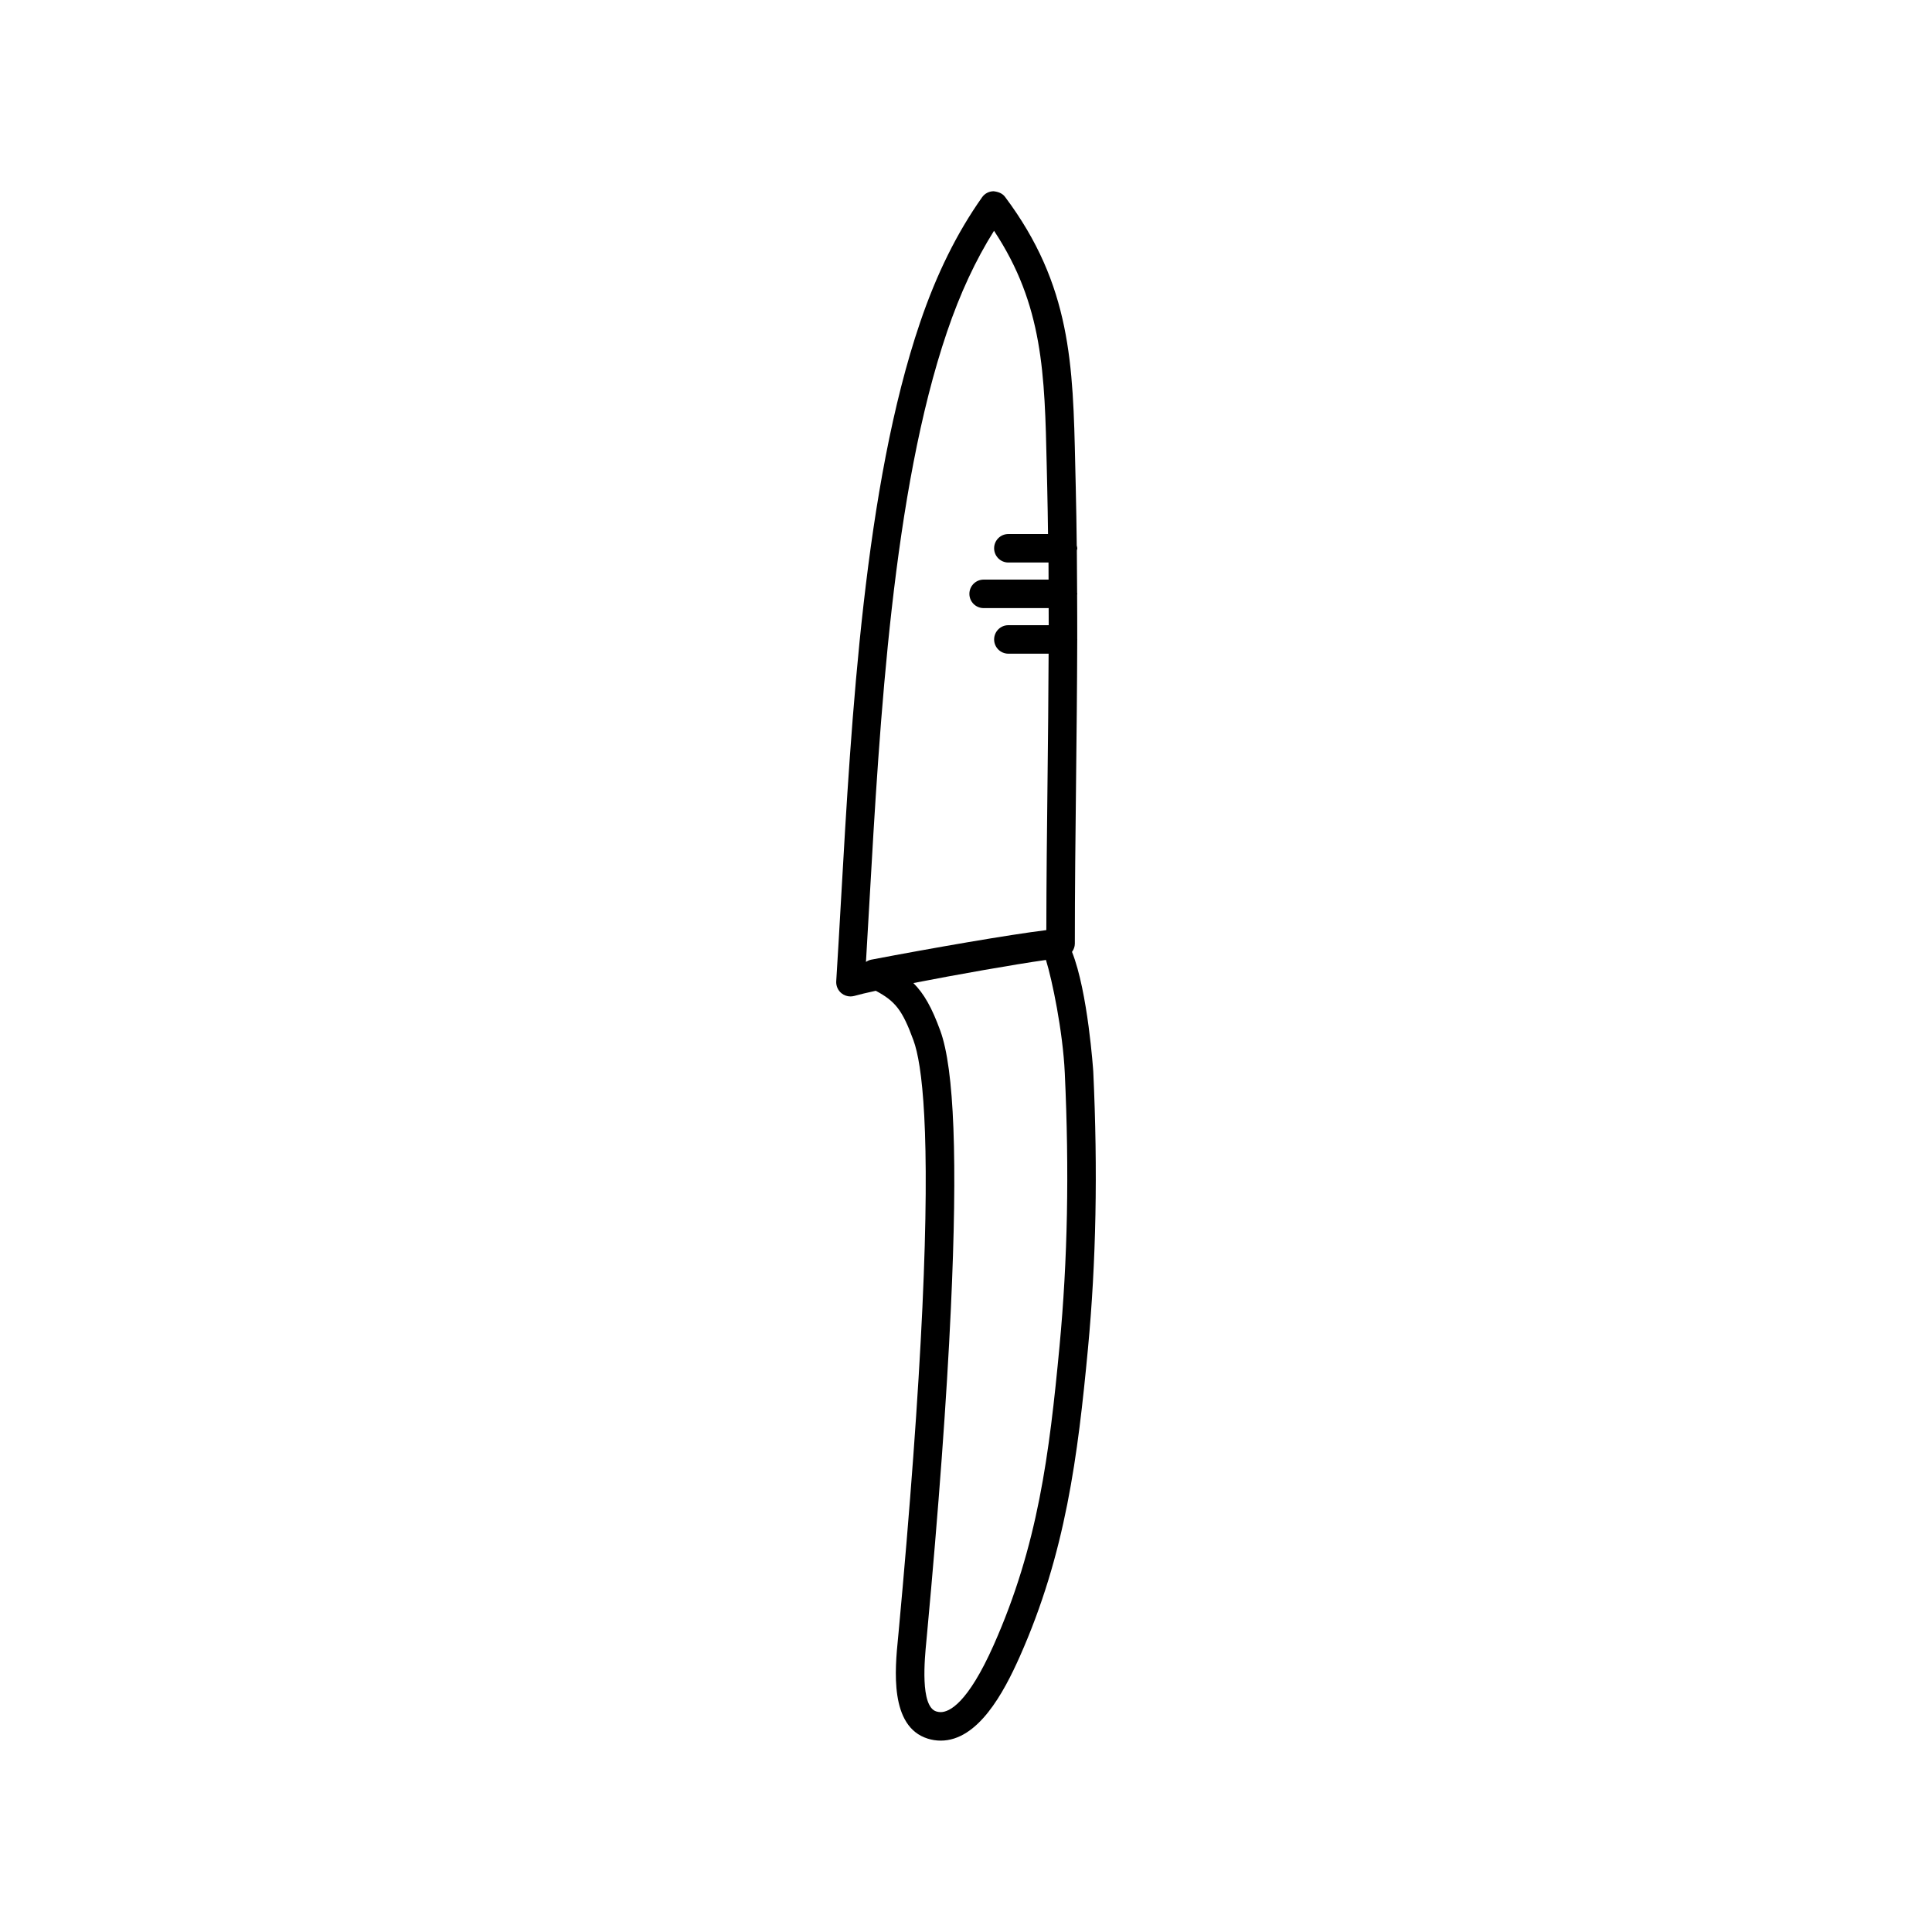 <?xml version="1.0" encoding="UTF-8"?>
<!-- Uploaded to: ICON Repo, www.svgrepo.com, Generator: ICON Repo Mixer Tools -->
<svg fill="#000000" width="800px" height="800px" version="1.1" viewBox="144 144 512 512" xmlns="http://www.w3.org/2000/svg">
 <path d="m433.73 428c-0.016-0.281-1.426-21.207-5.637-31.738 0.449-0.625 0.75-1.359 0.75-2.176 0-14.344 0.16-28.672 0.324-43 0.137-12.359 0.277-24.922 0.312-37.551 0-0.02 0.016-0.039 0.016-0.066 0-0.02-0.016-0.039-0.016-0.066 0.012-3.934-0.016-7.875-0.031-11.824 0.004-0.07 0.047-0.125 0.047-0.203 0-0.074-0.039-0.137-0.047-0.207-0.016-3.769-0.035-7.527-0.074-11.297 0.031-0.195 0.117-0.379 0.117-0.586 0-0.246-0.102-0.465-0.141-0.695-0.066-5.144-0.133-10.289-0.262-15.418l-0.137-5.793c-0.59-26.695-1.059-47.781-18.586-71.184-0.719-0.969-1.793-1.371-3.074-1.516-1.211 0.016-2.336 0.609-3.031 1.598-6.66 9.426-12.043 20.285-16.434 33.199-14.711 43.266-18.184 104.31-20.969 153.36-0.418 7.356-0.82 14.461-1.25 21.211-0.074 1.223 0.449 2.414 1.406 3.184 0.68 0.543 1.516 0.832 2.367 0.832 0.348 0 0.707-0.051 1.055-0.145 1.184-0.344 3.188-0.816 5.656-1.355 5.16 2.769 7.039 5.062 9.996 13.168 2.277 6.254 4.535 23.594 2.359 70.695-1.109 23.836-3.231 52.828-6.316 86.172l-0.145 1.512c-0.805 8.203-2.316 23.469 7.891 26.648 1.125 0.348 2.266 0.523 3.414 0.523 9.906 0 16.695-12.699 20.949-22.258 12.172-27.363 15.391-53.172 18.082-81.664 2.172-23.047 2.629-47.051 1.406-73.355zm-38.75-196.07c3.465-10.195 7.566-19.008 12.449-26.773 13.027 19.711 13.426 37.891 13.969 62.406l0.133 5.82c0.105 4.035 0.145 8.086 0.207 12.137h-10.508c-2.086 0-3.777 1.691-3.777 3.777 0 2.086 1.691 3.777 3.777 3.777h10.637c0.016 1.512 0.004 3.023 0.016 4.527h-17.207c-2.086 0-3.777 1.691-3.777 3.777 0 2.086 1.691 3.777 3.777 3.777h17.23c0 1.512 0.016 3.023 0.016 4.527h-10.691c-2.086 0-3.777 1.691-3.777 3.777 0 2.086 1.691 3.777 3.777 3.777h10.664c-0.047 11.34-0.16 22.633-0.289 33.75-0.152 13.16-0.297 26.336-0.316 39.504-9.699 1.184-30.25 4.75-46.441 7.84-0.504 0.098-0.945 0.316-1.359 0.59 0.301-5.062 0.598-10.281 0.906-15.652 2.769-48.582 6.203-109.05 20.586-151.34zm29.816 268.73c-2.719 28.809-5.738 52.941-17.461 79.301-6.879 15.461-11.754 17.77-14.047 17.77-0.383 0-0.762-0.059-1.164-0.18-4.328-1.355-3.082-13.949-2.621-18.691l0.145-1.562c3.098-33.457 5.234-62.562 6.344-86.52 1.824-39.367 0.91-63.453-2.805-73.633-2.227-6.109-4.312-9.809-7.129-12.625 11.664-2.277 26.492-4.891 35.129-6.125 1.617 5.184 4.481 18.859 4.992 29.945 1.211 25.957 0.758 49.617-1.383 72.32z"/>
</svg>